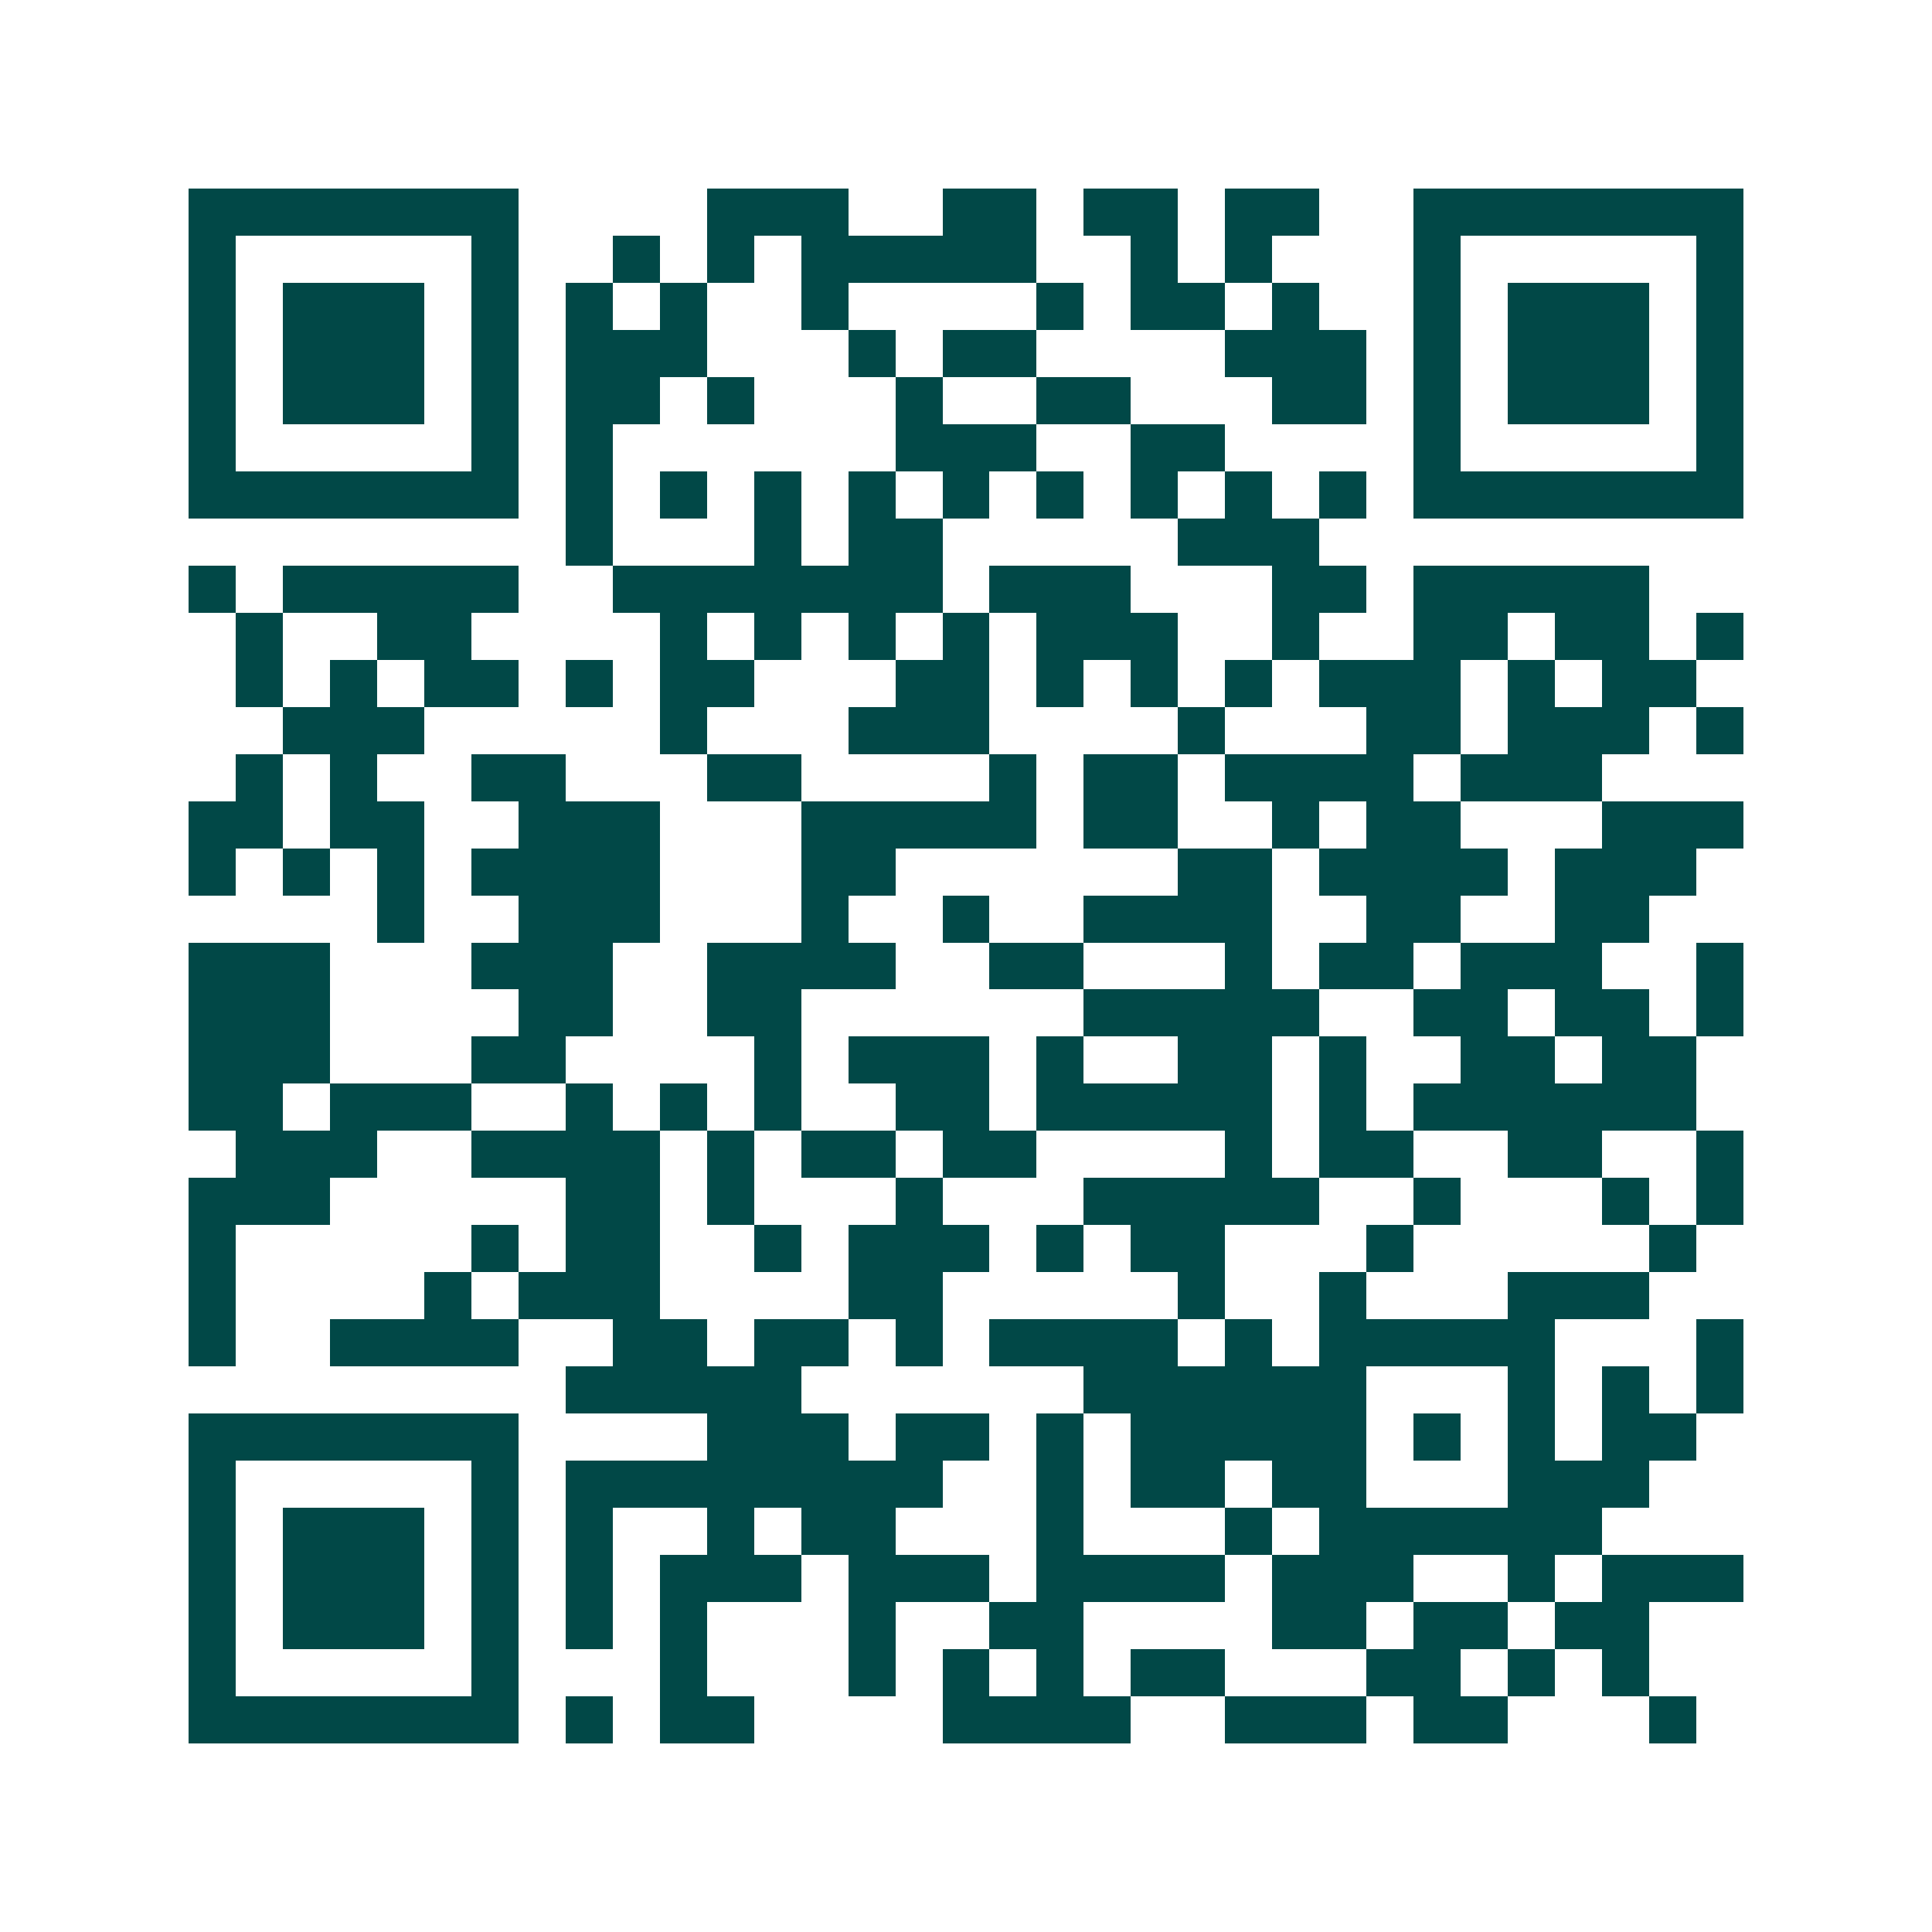 <svg xmlns="http://www.w3.org/2000/svg" width="200" height="200" viewBox="0 0 41 41" shape-rendering="crispEdges"><path fill="#ffffff" d="M0 0h41v41H0z"/><path stroke="#014847" d="M4 4.5h7m4 0h3m2 0h2m1 0h2m1 0h2m2 0h7M4 5.5h1m5 0h1m2 0h1m1 0h1m1 0h5m2 0h1m1 0h1m3 0h1m5 0h1M4 6.5h1m1 0h3m1 0h1m1 0h1m1 0h1m2 0h1m4 0h1m1 0h2m1 0h1m2 0h1m1 0h3m1 0h1M4 7.5h1m1 0h3m1 0h1m1 0h3m3 0h1m1 0h2m4 0h3m1 0h1m1 0h3m1 0h1M4 8.5h1m1 0h3m1 0h1m1 0h2m1 0h1m3 0h1m2 0h2m3 0h2m1 0h1m1 0h3m1 0h1M4 9.5h1m5 0h1m1 0h1m6 0h3m2 0h2m4 0h1m5 0h1M4 10.5h7m1 0h1m1 0h1m1 0h1m1 0h1m1 0h1m1 0h1m1 0h1m1 0h1m1 0h1m1 0h7M12 11.5h1m3 0h1m1 0h2m5 0h3M4 12.5h1m1 0h5m2 0h7m1 0h3m3 0h2m1 0h5M5 13.5h1m2 0h2m4 0h1m1 0h1m1 0h1m1 0h1m1 0h3m2 0h1m2 0h2m1 0h2m1 0h1M5 14.5h1m1 0h1m1 0h2m1 0h1m1 0h2m3 0h2m1 0h1m1 0h1m1 0h1m1 0h3m1 0h1m1 0h2M6 15.5h3m5 0h1m3 0h3m4 0h1m3 0h2m1 0h3m1 0h1M5 16.5h1m1 0h1m2 0h2m3 0h2m4 0h1m1 0h2m1 0h4m1 0h3M4 17.5h2m1 0h2m2 0h3m3 0h5m1 0h2m2 0h1m1 0h2m3 0h3M4 18.5h1m1 0h1m1 0h1m1 0h4m3 0h2m6 0h2m1 0h4m1 0h3M8 19.5h1m2 0h3m3 0h1m2 0h1m2 0h4m2 0h2m2 0h2M4 20.5h3m3 0h3m2 0h4m2 0h2m3 0h1m1 0h2m1 0h3m2 0h1M4 21.5h3m4 0h2m2 0h2m6 0h5m2 0h2m1 0h2m1 0h1M4 22.5h3m3 0h2m4 0h1m1 0h3m1 0h1m2 0h2m1 0h1m2 0h2m1 0h2M4 23.5h2m1 0h3m2 0h1m1 0h1m1 0h1m2 0h2m1 0h5m1 0h1m1 0h6M5 24.5h3m2 0h4m1 0h1m1 0h2m1 0h2m4 0h1m1 0h2m2 0h2m2 0h1M4 25.5h3m5 0h2m1 0h1m3 0h1m3 0h5m2 0h1m3 0h1m1 0h1M4 26.5h1m5 0h1m1 0h2m2 0h1m1 0h3m1 0h1m1 0h2m3 0h1m5 0h1M4 27.5h1m4 0h1m1 0h3m4 0h2m5 0h1m2 0h1m3 0h3M4 28.5h1m2 0h4m2 0h2m1 0h2m1 0h1m1 0h4m1 0h1m1 0h5m3 0h1M12 29.5h5m6 0h6m3 0h1m1 0h1m1 0h1M4 30.5h7m4 0h3m1 0h2m1 0h1m1 0h5m1 0h1m1 0h1m1 0h2M4 31.5h1m5 0h1m1 0h8m2 0h1m1 0h2m1 0h2m3 0h3M4 32.5h1m1 0h3m1 0h1m1 0h1m2 0h1m1 0h2m3 0h1m3 0h1m1 0h6M4 33.5h1m1 0h3m1 0h1m1 0h1m1 0h3m1 0h3m1 0h4m1 0h3m2 0h1m1 0h3M4 34.5h1m1 0h3m1 0h1m1 0h1m1 0h1m3 0h1m2 0h2m4 0h2m1 0h2m1 0h2M4 35.5h1m5 0h1m3 0h1m3 0h1m1 0h1m1 0h1m1 0h2m3 0h2m1 0h1m1 0h1M4 36.5h7m1 0h1m1 0h2m4 0h4m2 0h3m1 0h2m3 0h1"/></svg>
